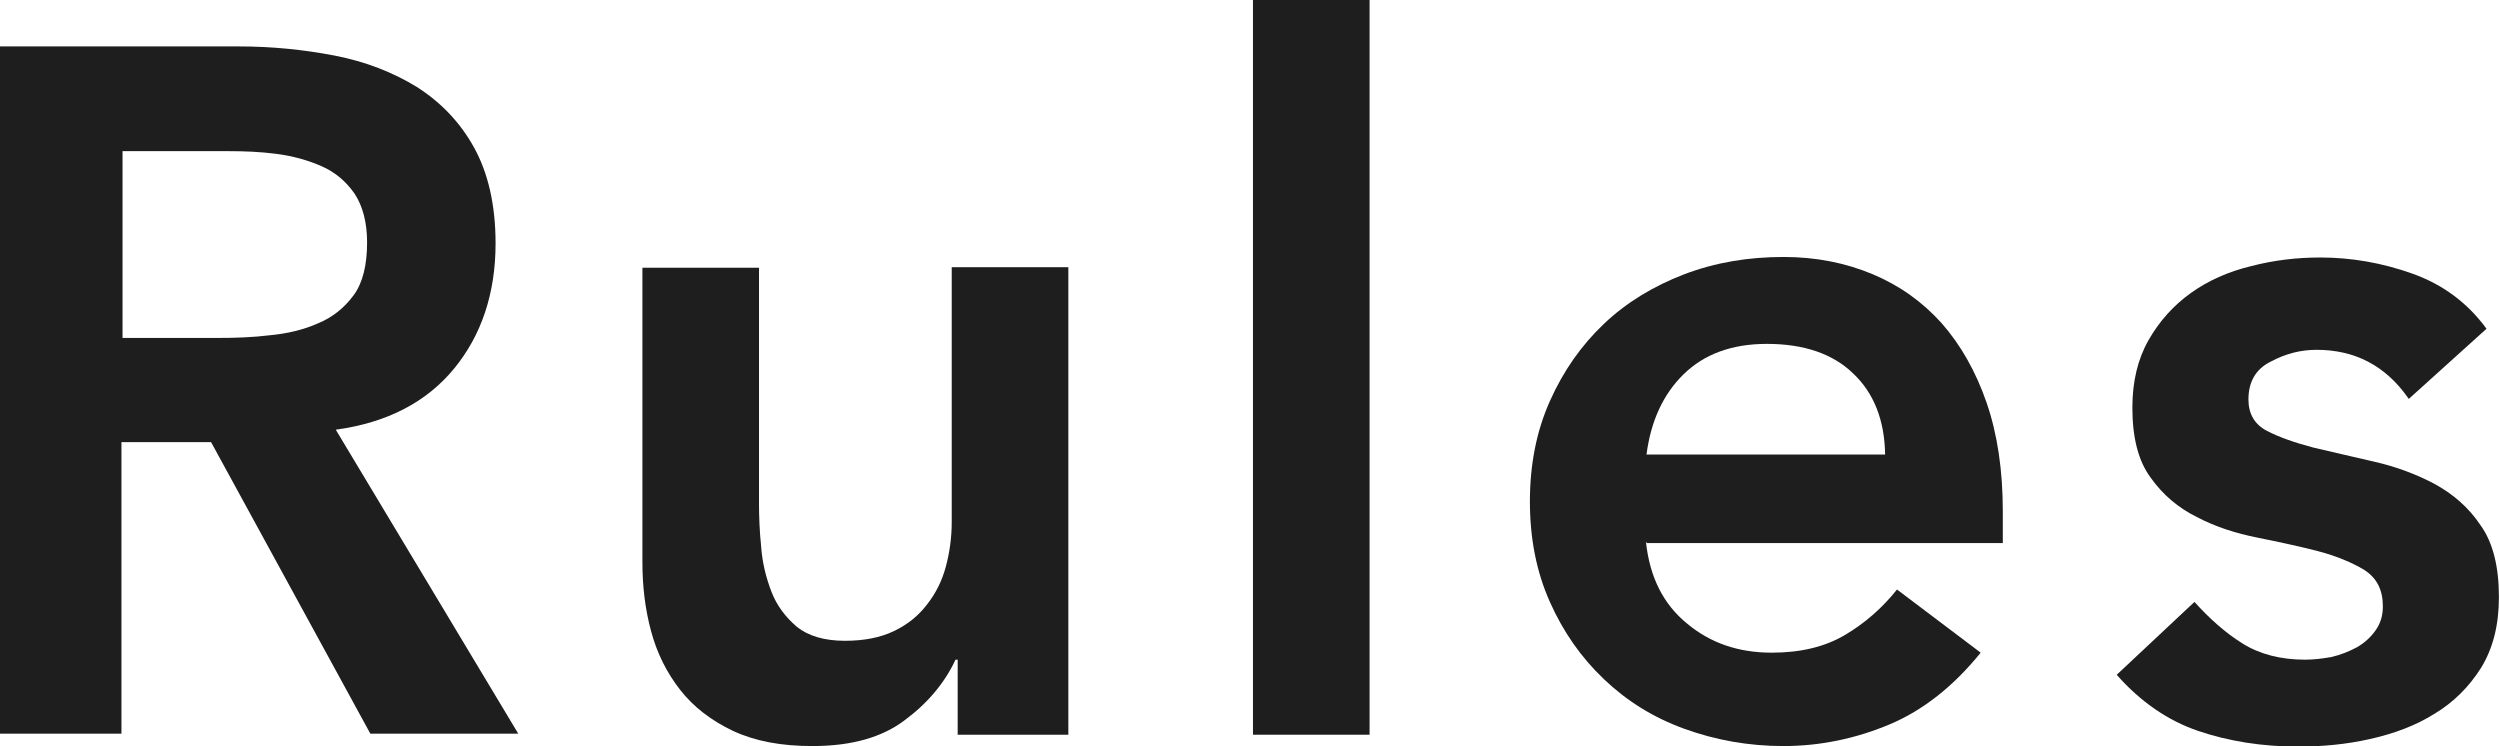 <?xml version="1.0" encoding="UTF-8"?>
<svg id="_レイヤー_2" data-name="レイヤー 2" xmlns="http://www.w3.org/2000/svg" viewBox="0 0 46.31 13.82">
  <defs>
    <style>
      .cls-1 {
        fill: #1e1e1e;
      }
    </style>
  </defs>
  <g id="_レイヤー_1-2" data-name="レイヤー 1">
    <g>
      <path class="cls-1" d="M0,.86h4.43c.61,0,1.2.06,1.77.17.57.11,1.08.31,1.52.58.44.28.8.65,1.06,1.12.26.47.4,1.06.4,1.78,0,.92-.26,1.7-.77,2.32-.51.62-1.24,1-2.19,1.13l3.38,5.63h-2.74l-2.95-5.4h-1.66v5.4H0V.86ZM4.03,6.26c.32,0,.65-.01.97-.05.32-.03.62-.1.89-.22.27-.11.49-.29.66-.52.17-.23.25-.56.25-.98,0-.37-.08-.67-.23-.9-.16-.23-.36-.4-.61-.51-.25-.11-.53-.19-.84-.23-.31-.04-.6-.05-.89-.05h-1.96v3.46h1.76Z"/>
      <path class="cls-1" d="M19.79,13.61h-2.05v-1.39h-.04c-.2.43-.52.81-.94,1.12-.42.32-.99.48-1.71.48-.58,0-1.06-.09-1.47-.28-.4-.19-.73-.44-.98-.76-.25-.32-.43-.68-.54-1.09-.11-.41-.16-.83-.16-1.28v-5.45h2.16v4.37c0,.24.01.51.04.8.02.29.09.57.19.83.1.26.26.47.47.65.21.17.51.26.89.26.36,0,.66-.06.91-.18.25-.12.45-.28.61-.49.16-.2.28-.44.35-.7.07-.26.11-.54.11-.83v-4.72h2.16v8.64Z"/>
      <path class="cls-1" d="M23.21,0h2.16v13.61h-2.16V0Z"/>
      <path class="cls-1" d="M30.49,10.04c.07.65.32,1.15.76,1.51.43.36.95.54,1.57.54.54,0,.99-.11,1.36-.33.37-.22.69-.5.96-.84l1.55,1.17c-.5.62-1.07,1.07-1.69,1.33s-1.28.4-1.96.4c-.65,0-1.26-.11-1.84-.32s-1.07-.52-1.49-.92-.75-.87-1-1.43c-.25-.56-.37-1.18-.37-1.86s.12-1.3.37-1.86c.25-.56.58-1.03,1-1.43s.92-.7,1.49-.92c.58-.22,1.19-.32,1.84-.32.6,0,1.15.11,1.65.32.5.21.92.51,1.28.91.35.4.63.89.83,1.47.2.58.3,1.25.3,2.01v.59h-6.59ZM34.92,8.42c-.01-.64-.21-1.14-.59-1.5-.38-.37-.92-.55-1.6-.55-.65,0-1.16.19-1.54.56-.38.37-.61.87-.69,1.49h4.43Z"/>
      <path class="cls-1" d="M44.6,7.36c-.42-.59-.98-.88-1.69-.88-.29,0-.57.07-.85.22-.28.14-.41.38-.41.7,0,.26.11.46.34.58.23.12.52.22.86.31.35.08.72.17,1.12.26.4.09.78.23,1.12.41.35.19.64.44.86.77.23.32.34.77.34,1.33,0,.52-.11.95-.33,1.31-.22.35-.51.64-.86.85-.35.22-.75.37-1.2.47-.44.1-.89.14-1.33.14-.67,0-1.29-.1-1.85-.29-.56-.19-1.07-.54-1.51-1.04l1.44-1.35c.28.31.57.57.89.77.32.2.71.3,1.16.3.16,0,.32-.02.49-.05.17-.04.32-.1.47-.18.14-.08.26-.19.35-.32s.13-.27.13-.44c0-.3-.11-.52-.34-.67-.23-.14-.52-.26-.86-.35-.35-.09-.72-.17-1.12-.25-.4-.08-.78-.2-1.12-.38-.35-.17-.64-.42-.86-.73-.23-.31-.34-.74-.34-1.3,0-.48.1-.9.3-1.25.2-.35.46-.64.78-.87.32-.23.7-.4,1.12-.5.42-.11.85-.16,1.28-.16.58,0,1.15.1,1.71.3.56.2,1.02.54,1.37,1.02l-1.44,1.3Z"/>
    </g>
  </g>
</svg>